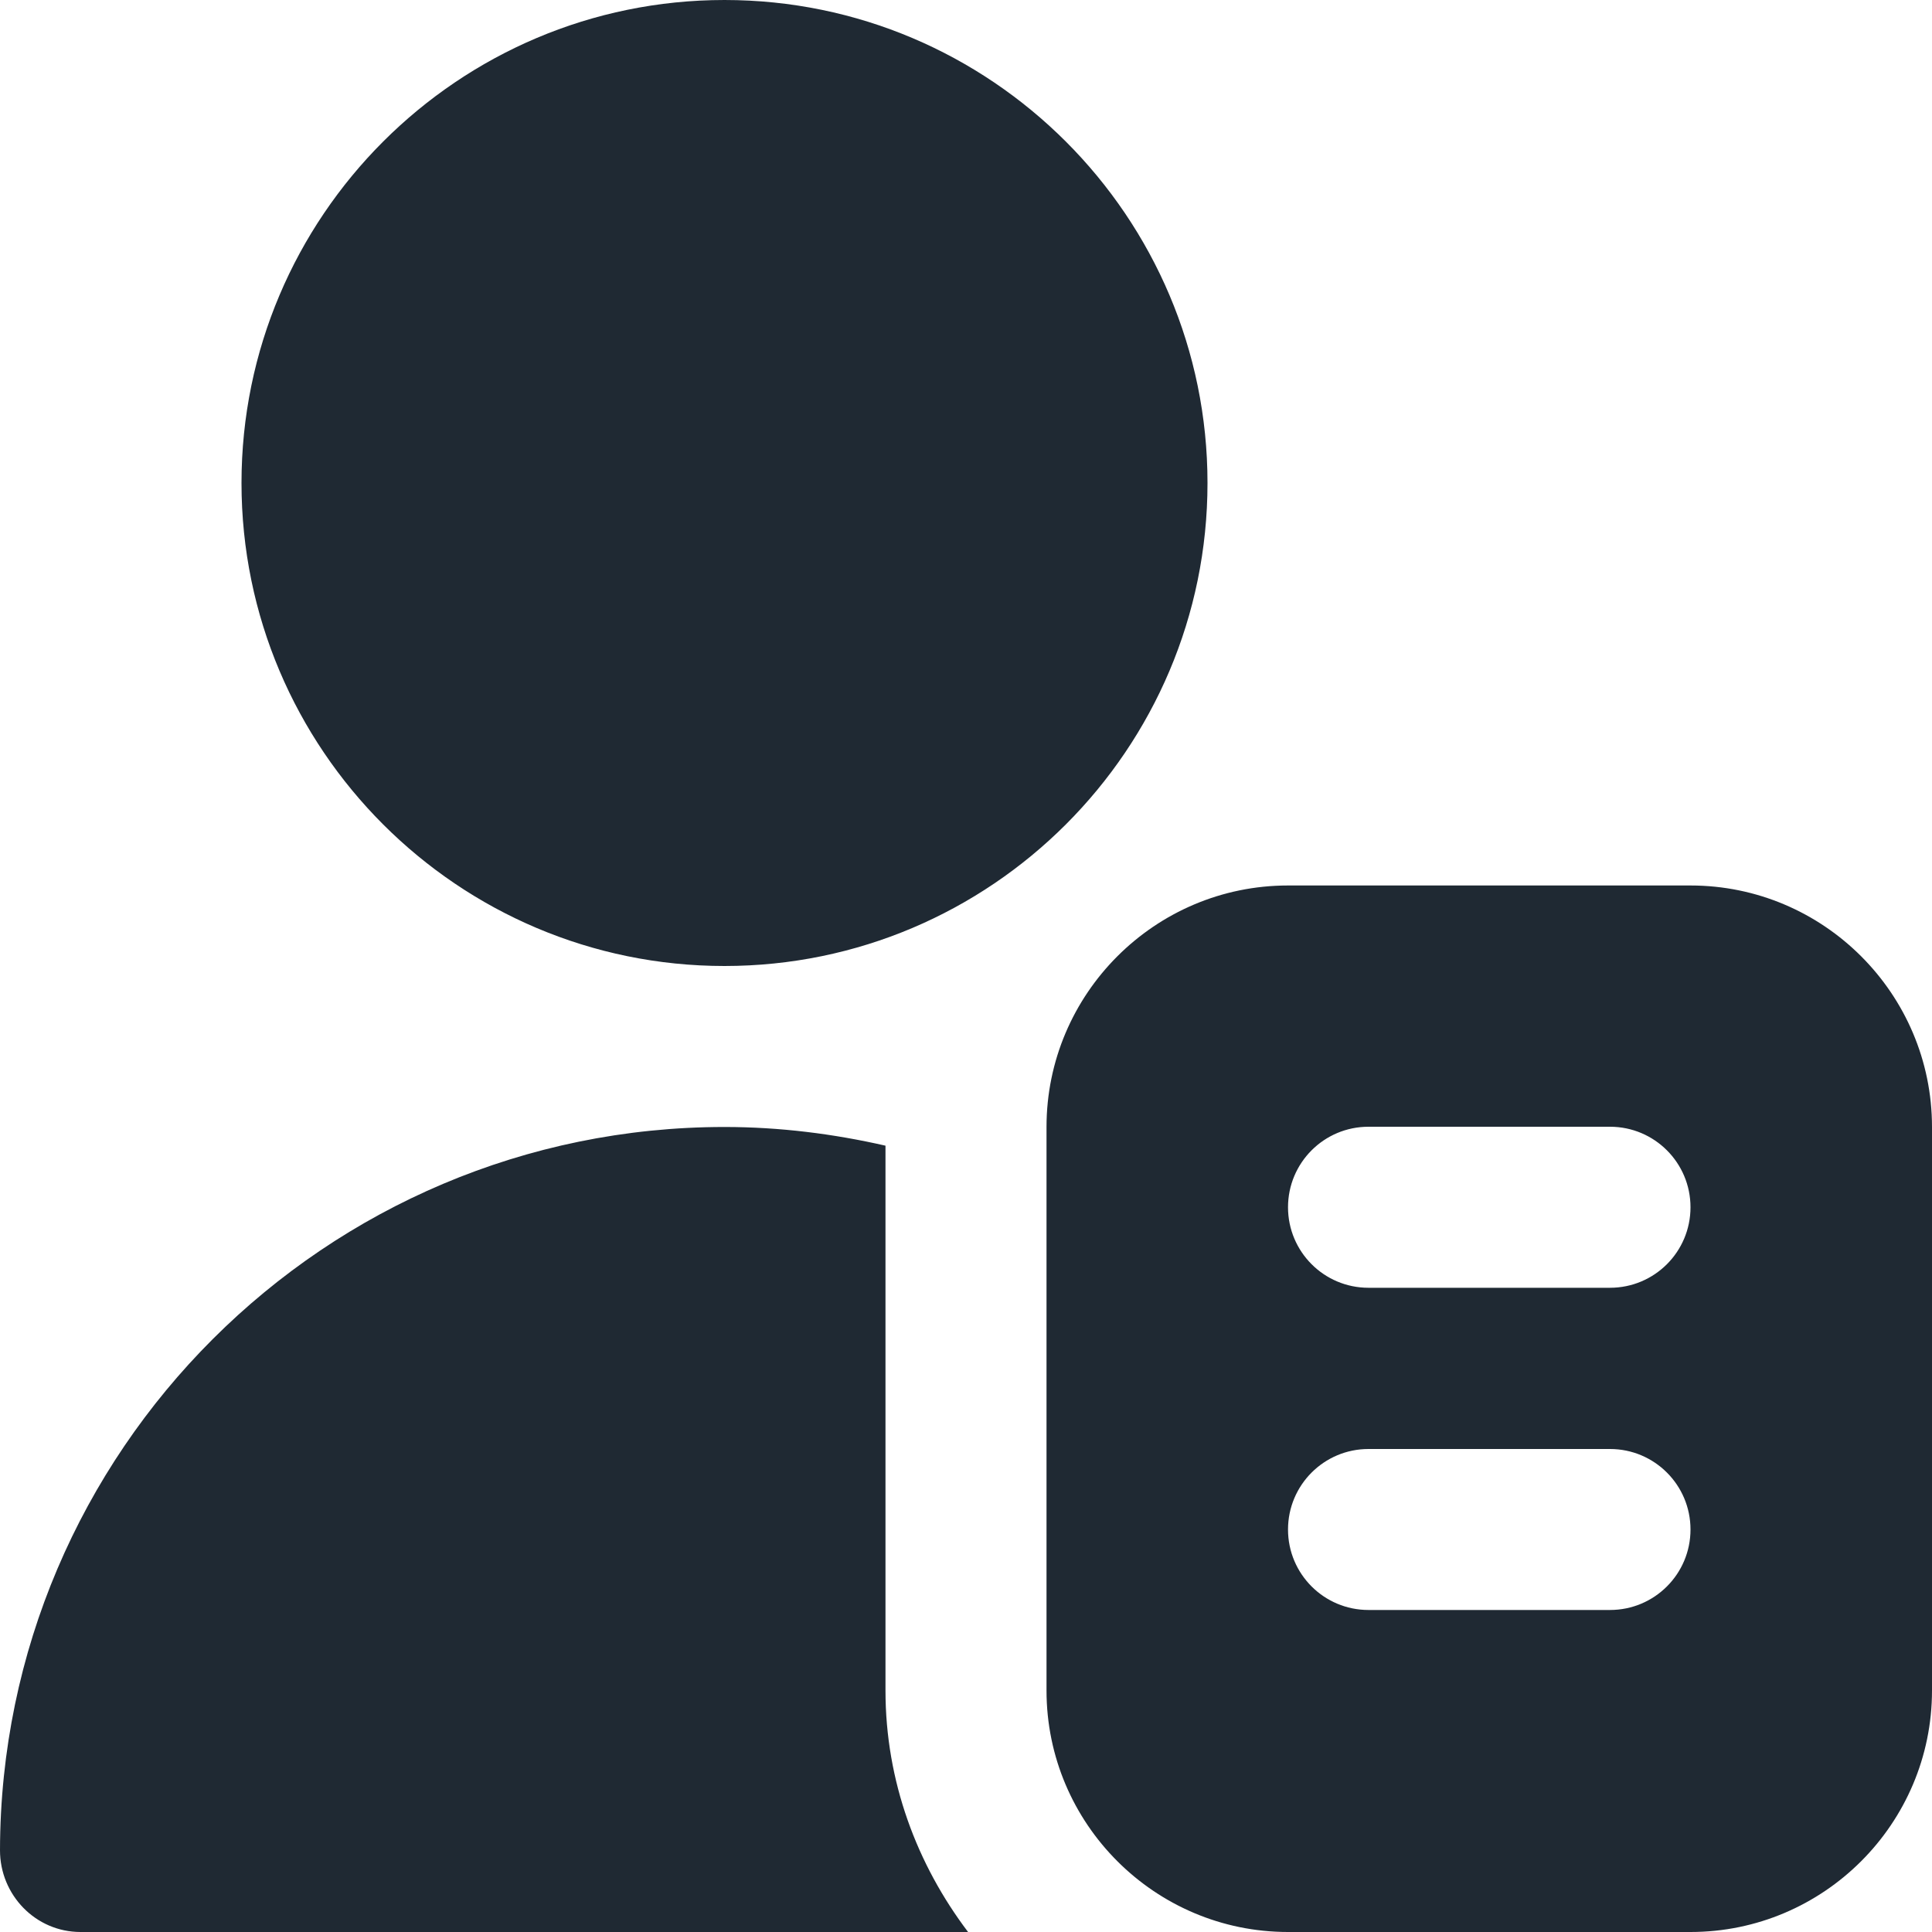 <?xml version="1.0" encoding="UTF-8"?> <svg xmlns="http://www.w3.org/2000/svg" width="40" height="40" viewBox="0 0 40 40" fill="none"><g clip-path="url(#clip0_10124_9739)"><path d="M35 18.333H26.667C23.91 18.333 21.667 20.577 21.667 23.333V35C21.667 37.757 23.91 40 26.667 40H35C37.757 40 40 37.757 40 35V23.333C40 20.577 37.757 18.333 35 18.333ZM33.333 33.333H28.333C27.412 33.333 26.667 32.587 26.667 31.667C26.667 30.747 27.412 30 28.333 30H33.333C34.255 30 35 30.747 35 31.667C35 32.587 34.255 33.333 33.333 33.333ZM33.333 26.662H28.333C27.412 26.662 26.667 25.915 26.667 24.995C26.667 24.075 27.412 23.328 28.333 23.328H33.333C34.255 23.328 35 24.075 35 24.995C35 25.915 34.255 26.662 33.333 26.662ZM5 10C5 4.485 9.485 0 15 0C20.515 0 25 4.485 25 10C25 15.515 20.515 20 15 20C9.485 20 5 15.515 5 10ZM20.043 40H1.667C0.738 40 -0.002 39.233 2.80977e-06 38.305C0.015 30.047 6.738 23.333 15 23.333C16.147 23.333 17.26 23.475 18.333 23.72V35C18.333 36.883 18.985 38.603 20.043 40Z" fill="#1F2933"></path></g><defs><clipPath id="clip0_10124_9739"><rect width="40" height="40" fill="white"></rect></clipPath></defs></svg> 